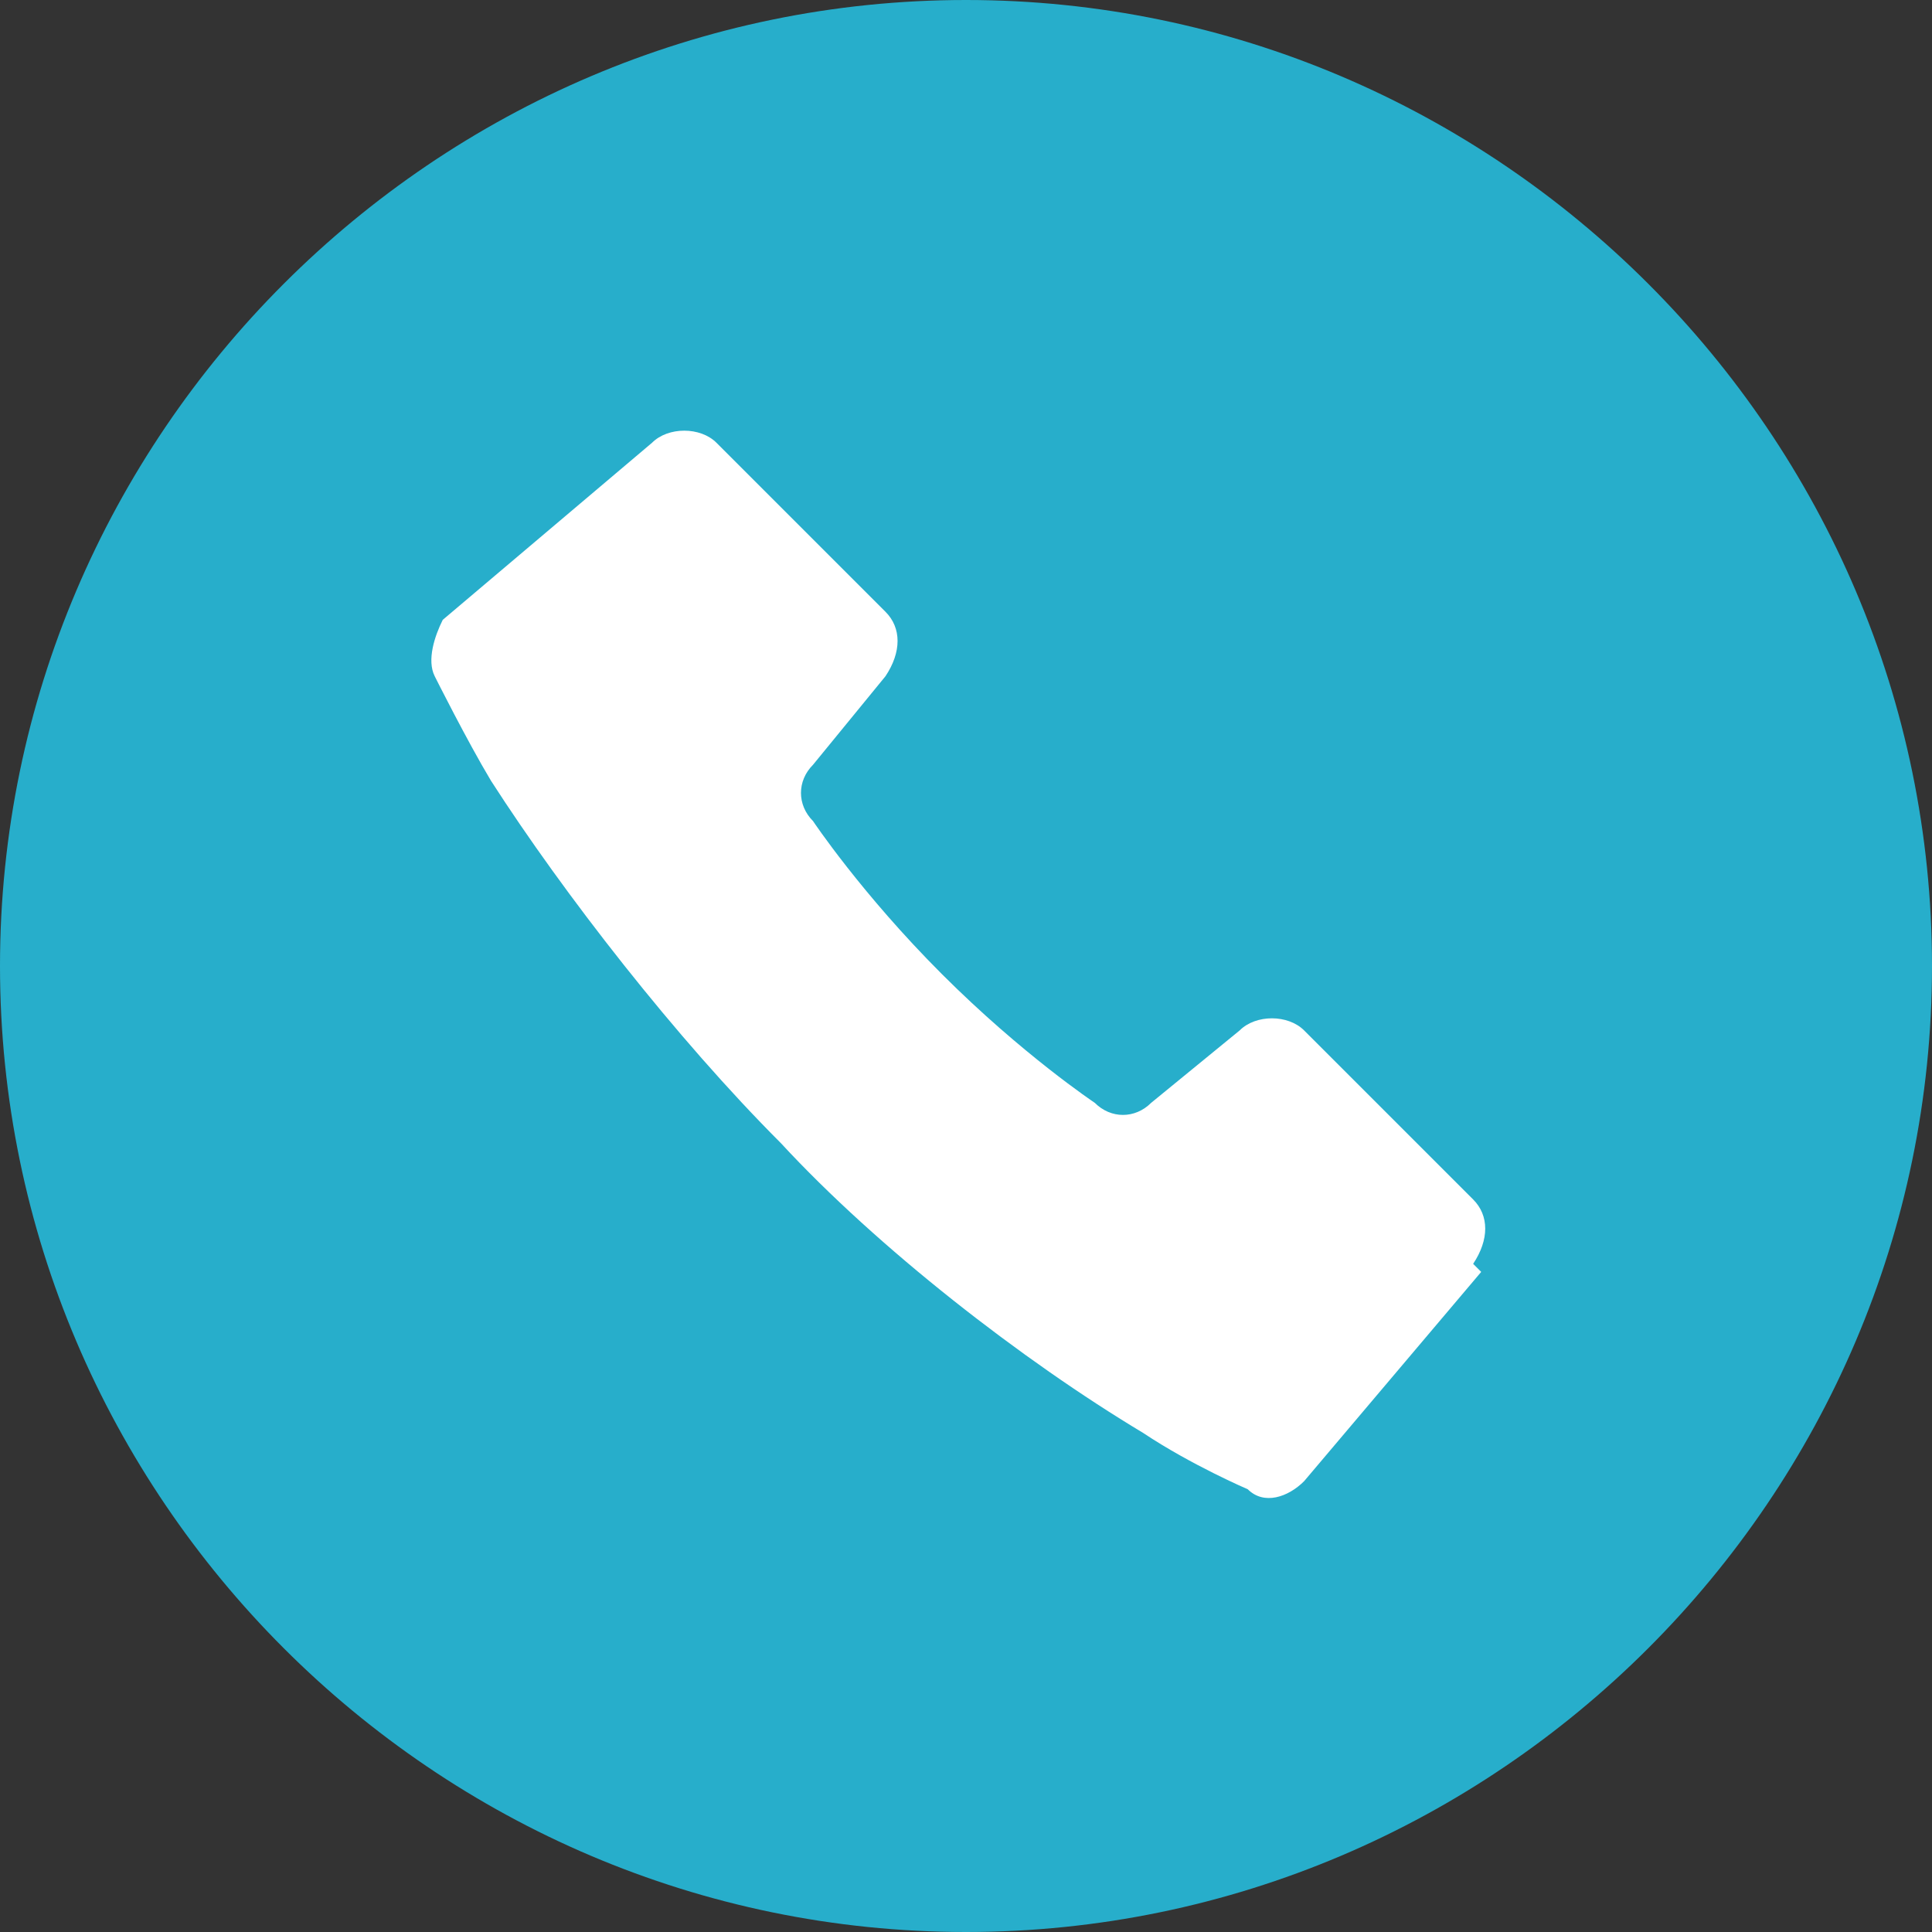 <?xml version="1.0" encoding="UTF-8"?>
<svg id="_レイヤー_2" data-name="レイヤー 2" xmlns="http://www.w3.org/2000/svg" width="24" height="24" viewBox="0 0 24 24">
  <rect x="0" y="0" width="24" height="24" fill="#333333" stroke="none"/>
  <defs>
    <style>
      .cls-1 {
        fill: #27aecb;
      }

      .cls-2 {
        fill: #fff;
      }
    </style>
  </defs>
  <g id="_レイヤー_1-2" data-name="レイヤー 1">
    <g>
      <path class="cls-1" d="M12,0C5.4,0,0,5.4,0,12s5.4,12,12,12,12-5.4,12-12S18.6,0,12,0Z"/>
      <path class="cls-2" d="M18.4,15.8l-2.2,2.6c-.2.2-.5.3-.7.1,0,0-.7-.3-1.3-.7-1.5-.9-3.3-2.3-4.5-3.6-1.3-1.3-2.7-3.1-3.6-4.5-.3-.5-.7-1.3-.7-1.3-.1-.2,0-.5.1-.7l2.6-2.2c.2-.2.6-.2.8,0l2.1,2.1c.2.2.2.5,0,.8l-.9,1.1c-.2.2-.2.5,0,.7,0,0,.6.9,1.6,1.9,1,1,1.9,1.6,1.9,1.6.2.2.5.2.7,0l1.1-.9c.2-.2.6-.2.8,0l2.1,2.1c.2.2.2.5,0,.8Z"/>
    </g>
  </g>
</svg>